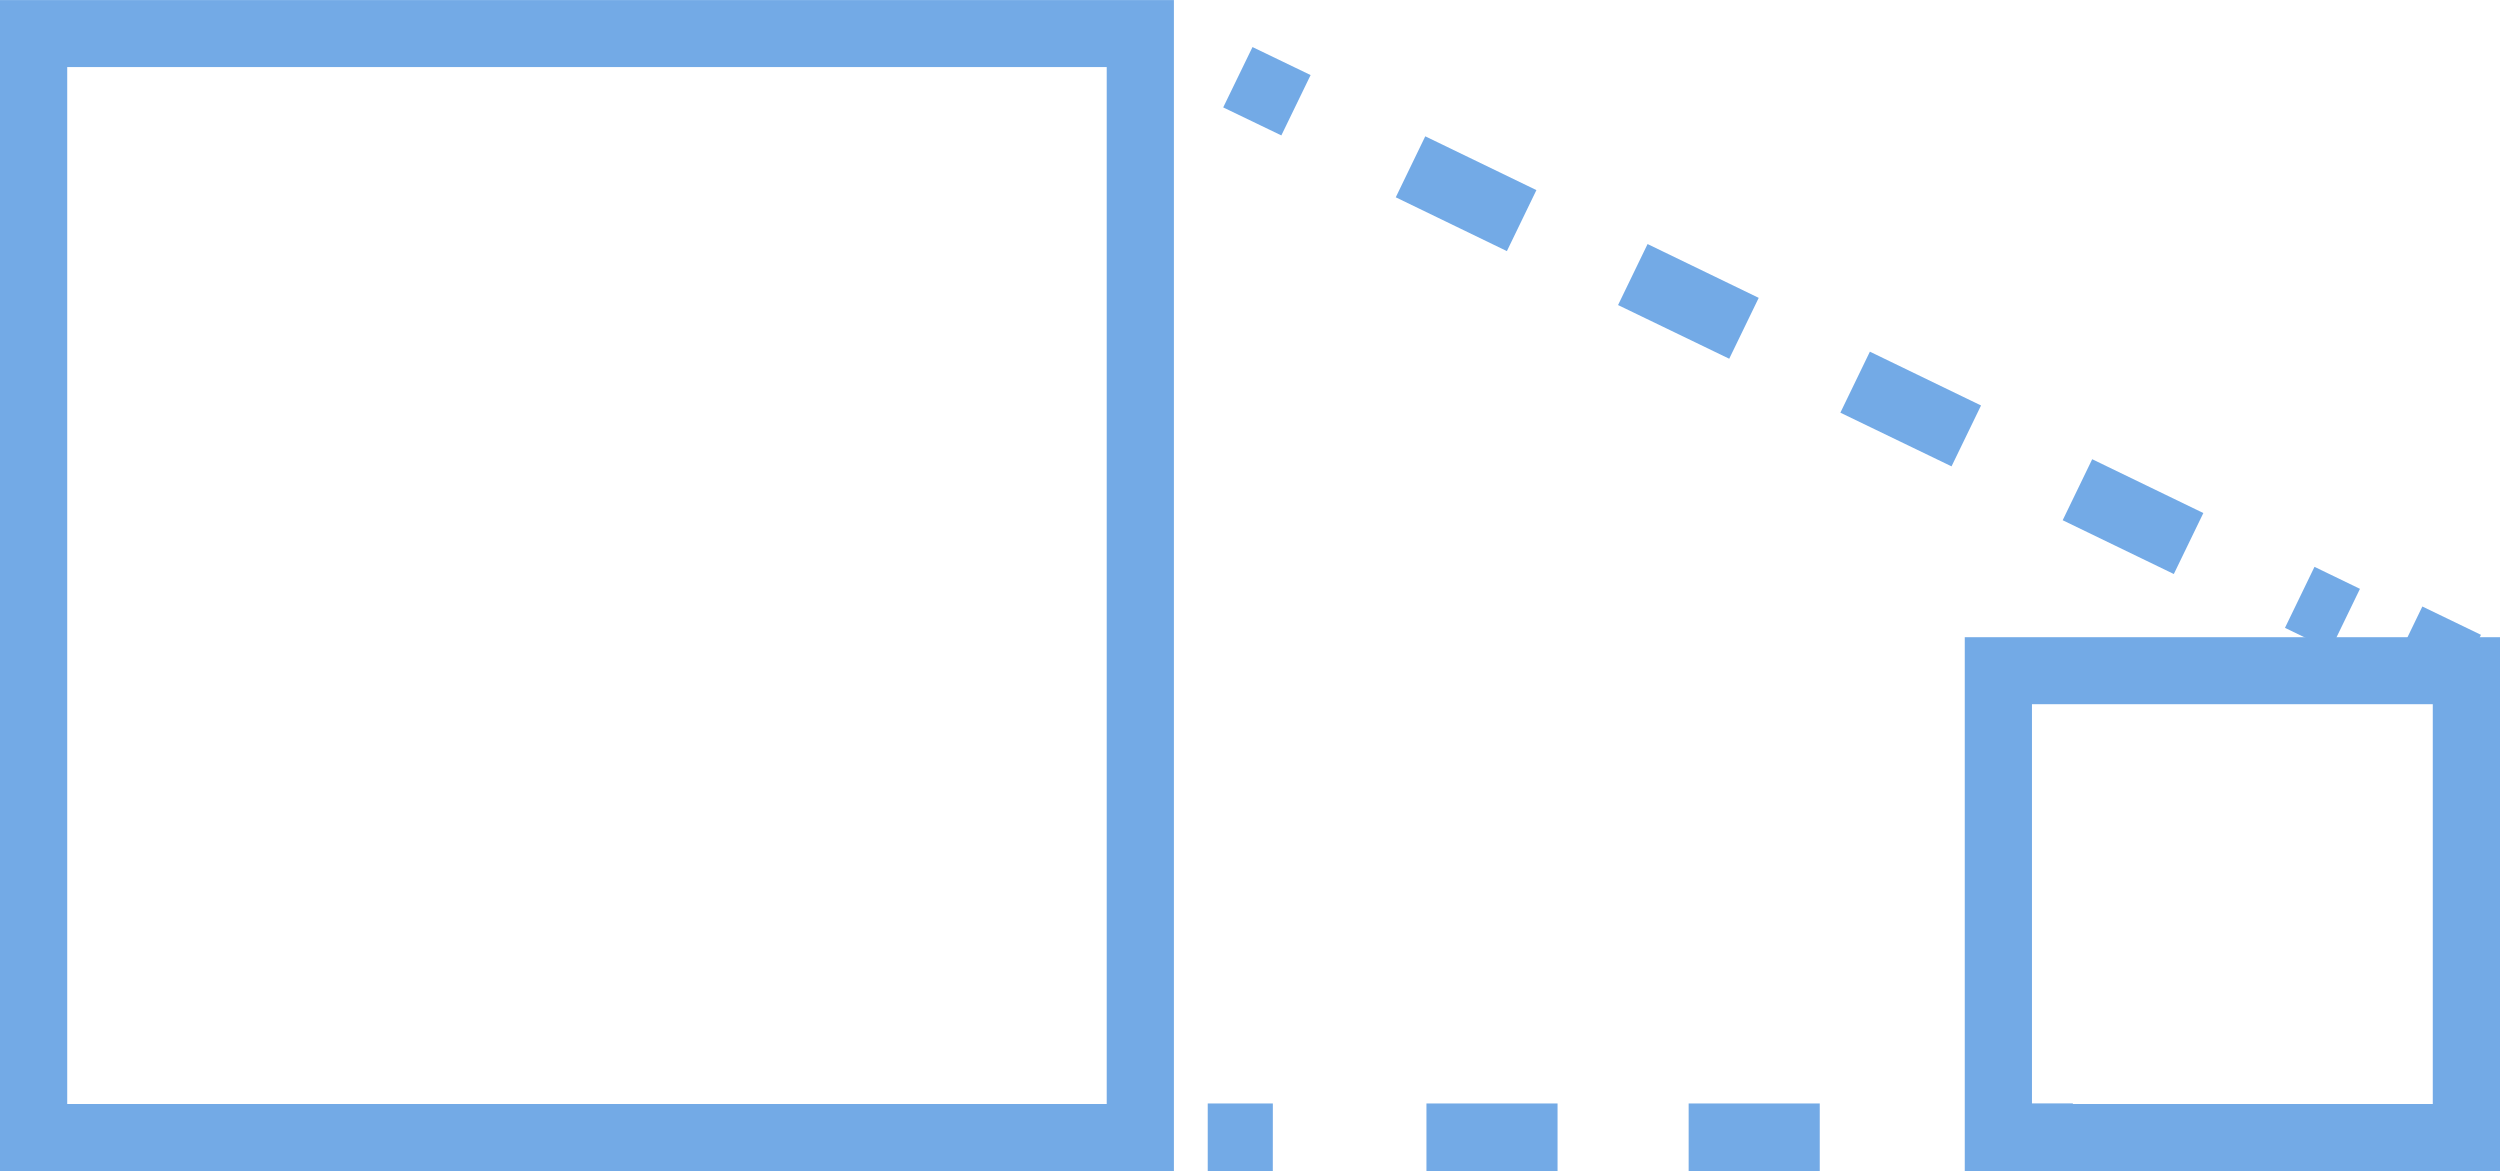 <svg xmlns="http://www.w3.org/2000/svg" width="107.112" height="50.179" viewBox="0 0 107.112 50.179"><g transform="translate(-610.575 -524.298)"><path d="M717.687,574.477H694.755V551.6h22.932ZM697.634,571.6h17.173V554.47H697.634Zm-36.763,2.873h-50.3V524.3h50.3ZM613.455,571.6h44.537V527.171H613.455Zm52.019-41.5-2.491-1.2,1.255-2.586,2.49,1.2Z" transform="translate(0 0)" fill="#73aae6"/><path d="M708.418,551.862l-1.948-.943,1.265-2.614,1.948.943Zm-6.71-3.249-4.762-2.305,1.265-2.614L702.973,546ZM692.184,544l-4.763-2.3,1.265-2.614,4.762,2.306Zm-9.525-4.611-4.763-2.3,1.265-2.614,4.762,2.306Zm-9.526-4.611-4.761-2.306,1.264-2.613,4.762,2.305Z" transform="translate(2.004 0.279)" fill="#73aae6"/><path d="M663.488,573.748H660.7v-2.9h2.79Zm50.5-20.365-2.511-1.214,1.263-2.615,2.511,1.214Z" transform="translate(1.62 0.729)" fill="#73aae6"/><path d="M686.2,572.732h-5.617v-2.9H686.2Zm-11.234,0h-5.617v-2.9h5.617Z" transform="translate(2.342 1.745)" fill="#73aae6"/><rect width="2.79" height="2.904" transform="translate(696.596 571.573)" fill="#73aae6"/></g></svg>